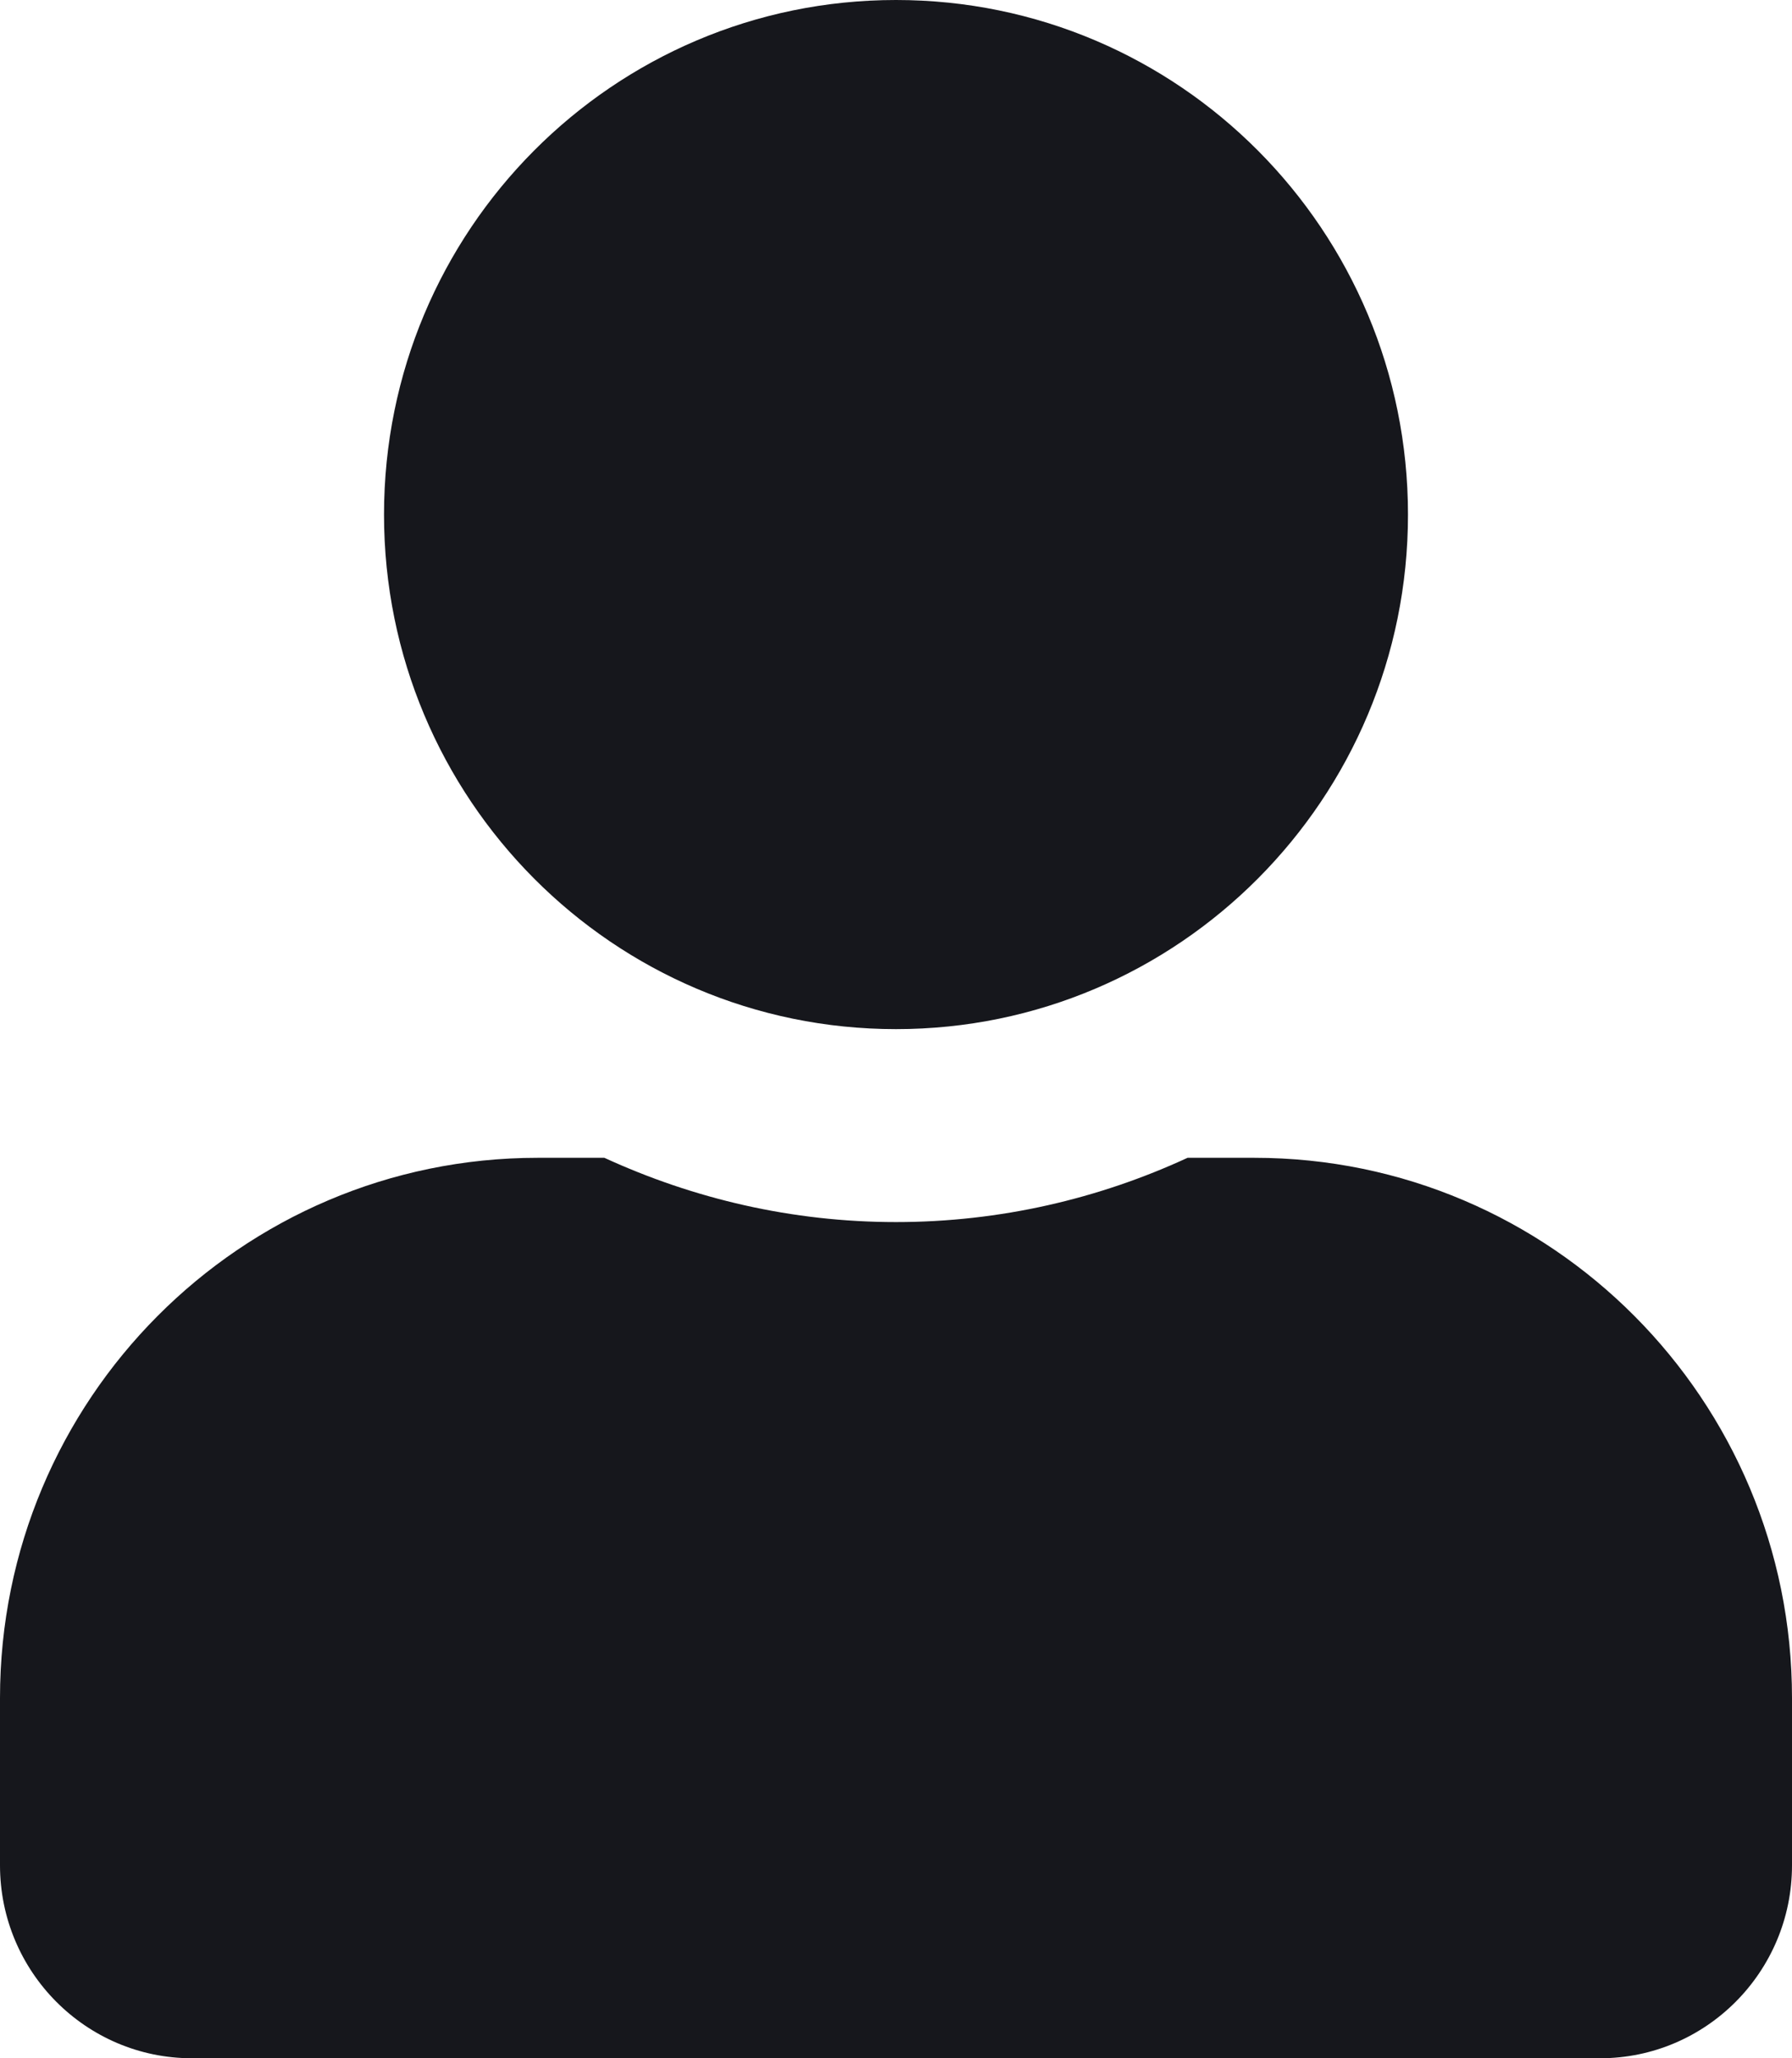 <svg width="27" height="31" viewBox="0 0 27 31" fill="none" xmlns="http://www.w3.org/2000/svg">
<path d="M13.5 15.5C17.761 15.5 21.214 12.031 21.214 7.75C21.214 3.469 17.761 0 13.5 0C9.239 0 5.786 3.469 5.786 7.75C5.786 12.031 9.239 15.5 13.5 15.5ZM18.9 17.438H17.893C16.556 18.055 15.067 18.406 13.5 18.406C11.933 18.406 10.45 18.055 9.106 17.438H8.1C3.628 17.438 0 21.082 0 25.575V28.094C0 29.698 1.296 31 2.893 31H24.107C25.704 31 27 29.698 27 28.094V25.575C27 21.082 23.372 17.438 18.9 17.438Z" fill="#16171C"/>
</svg>
